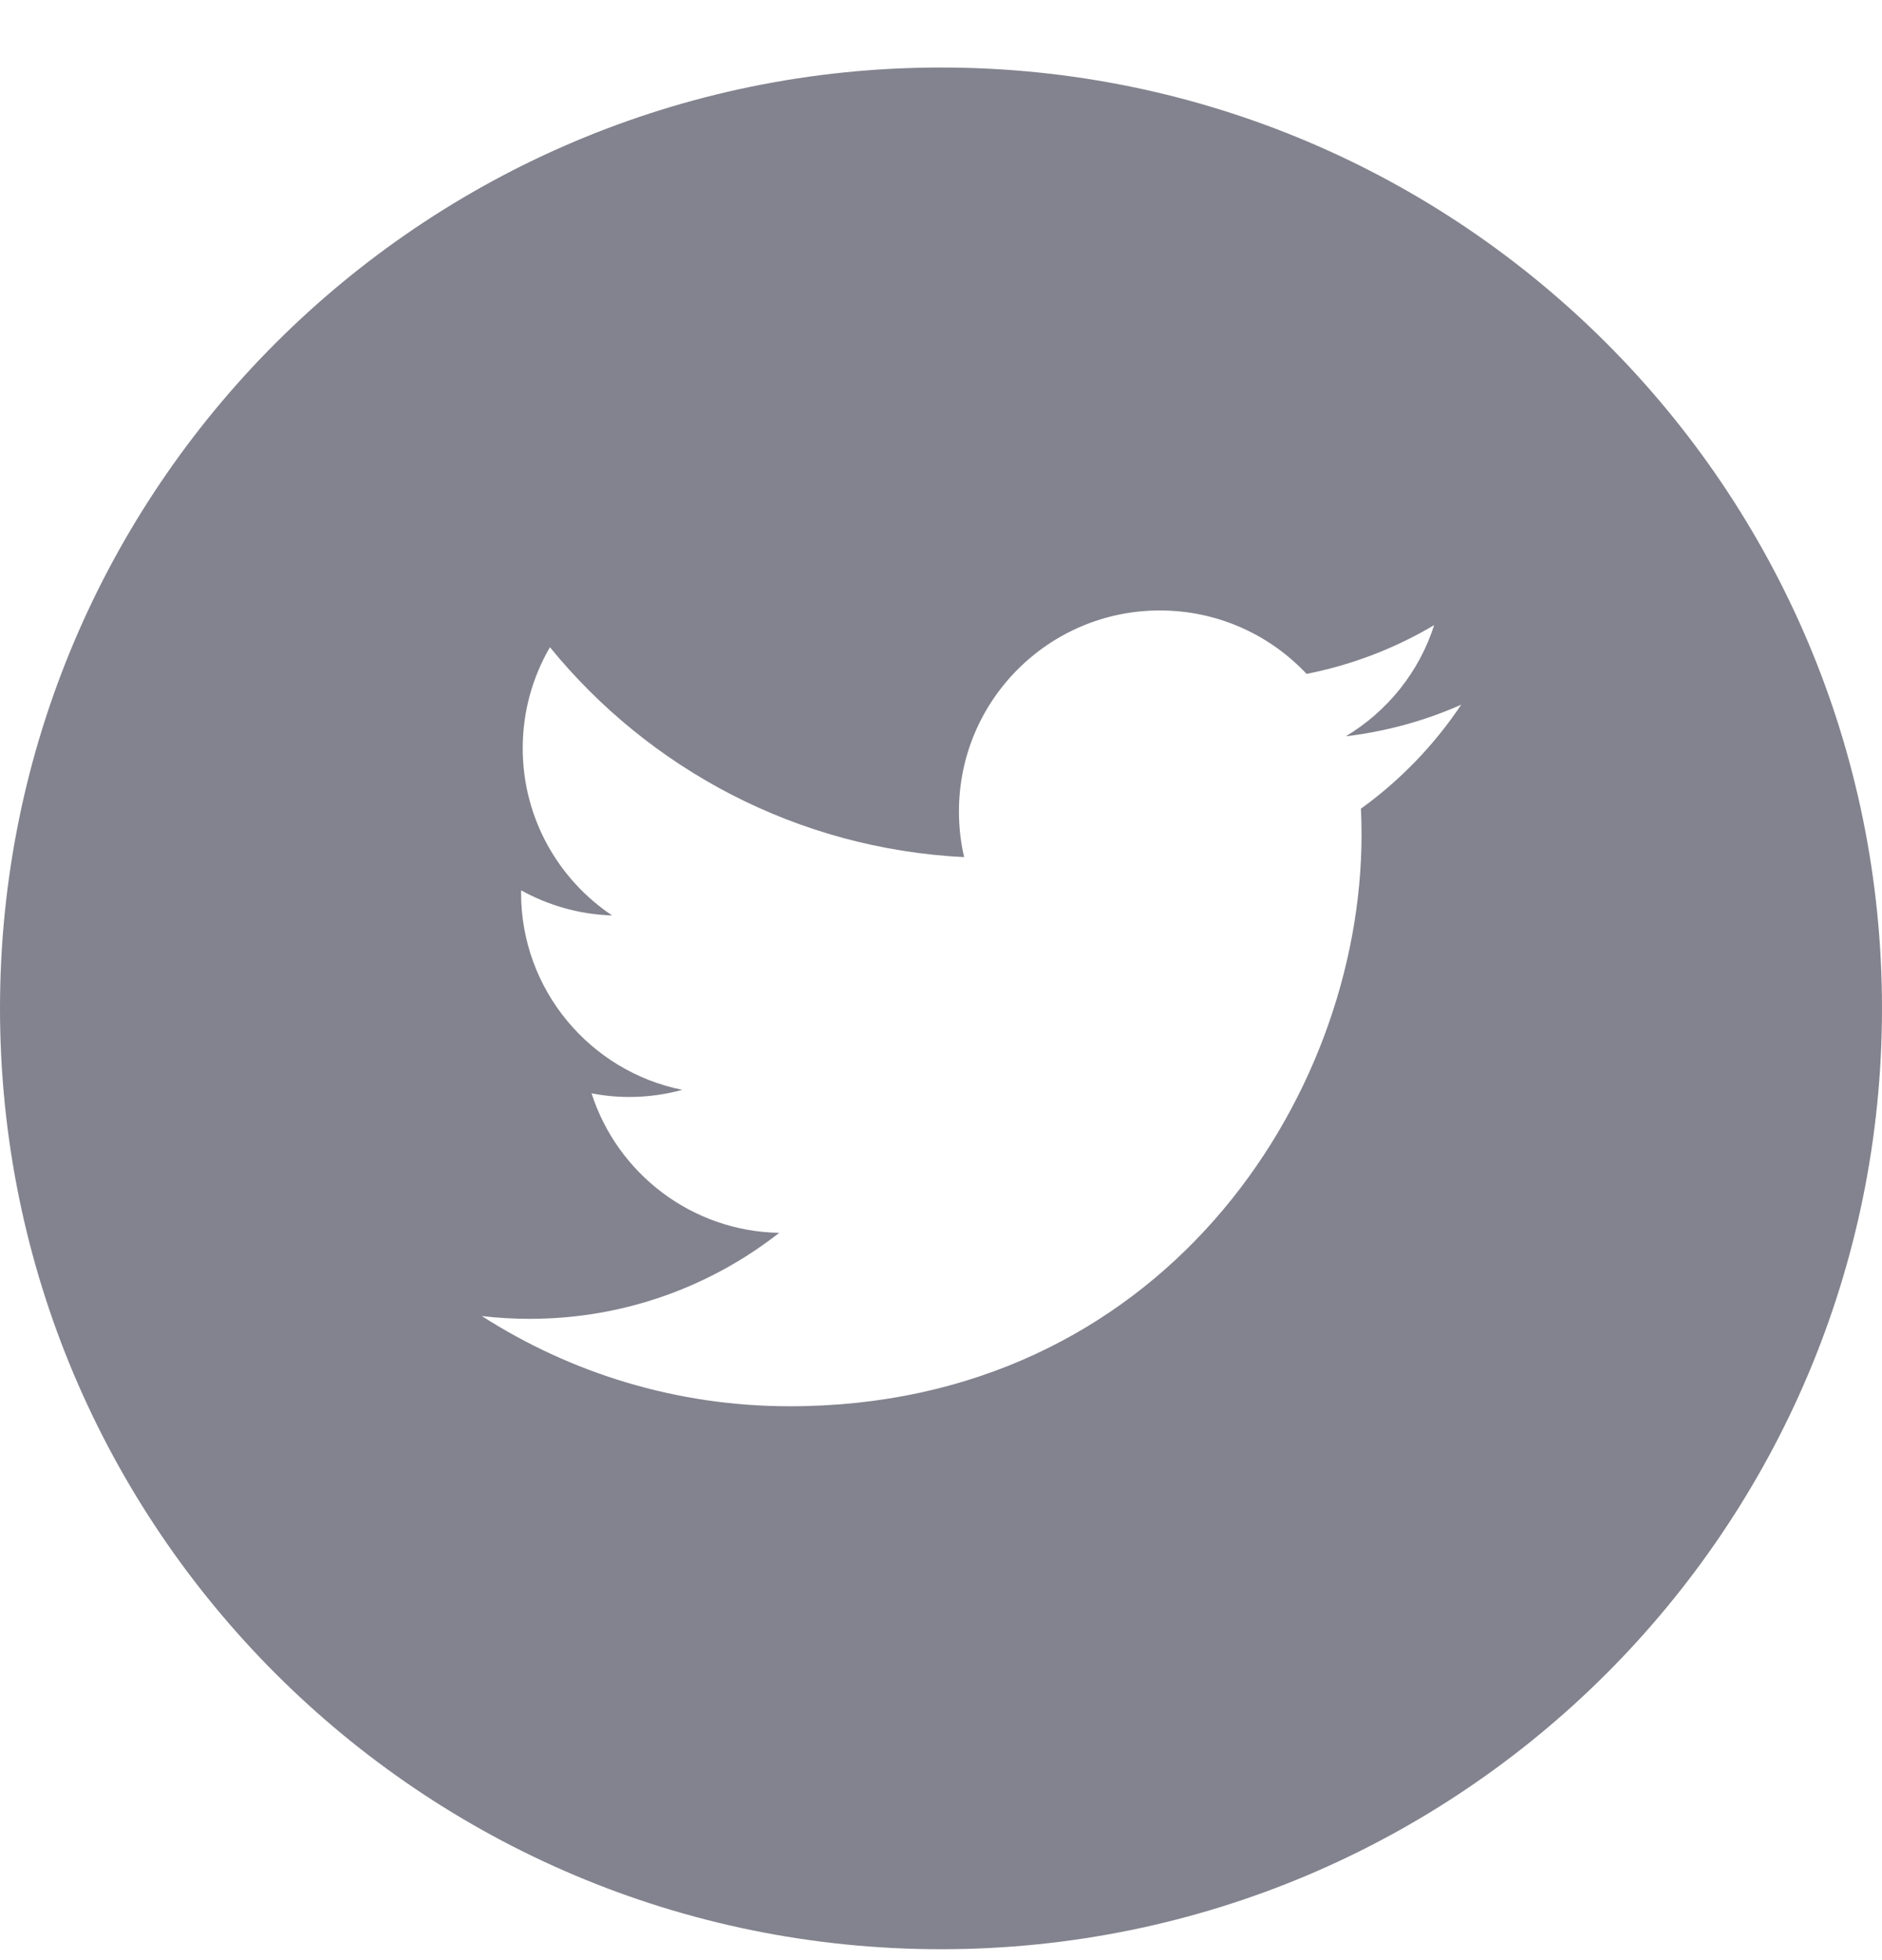 <svg width="24" height="25" viewBox="0 0 24 25" fill="none" xmlns="http://www.w3.org/2000/svg">
<g clip-path="url(#clip0_580_7660)">
<path d="M24 12.861C24 19.489 18.627 24.861 12 24.861C5.373 24.861 0 19.489 0 12.861C0 6.234 5.373 0.861 12 0.861C18.627 0.861 24 6.234 24 12.861ZM18.634 8.988C18.174 9.192 17.681 9.329 17.162 9.391C17.691 9.074 18.098 8.572 18.289 7.973C17.794 8.267 17.245 8.48 16.662 8.595C16.194 8.097 15.529 7.786 14.791 7.786C13.376 7.786 12.229 8.933 12.229 10.348C12.229 10.549 12.251 10.745 12.295 10.932C10.165 10.826 8.277 9.806 7.013 8.255C6.793 8.633 6.666 9.073 6.666 9.543C6.666 10.433 7.119 11.216 7.806 11.676C7.386 11.663 6.992 11.547 6.646 11.356C6.645 11.366 6.645 11.377 6.645 11.388C6.645 12.629 7.529 13.665 8.701 13.9C8.486 13.959 8.259 13.991 8.026 13.991C7.86 13.991 7.7 13.975 7.544 13.945C7.87 14.962 8.816 15.704 9.937 15.724C9.06 16.411 7.956 16.821 6.755 16.821C6.548 16.821 6.344 16.809 6.144 16.785C7.278 17.512 8.625 17.936 10.072 17.936C14.785 17.936 17.363 14.032 17.363 10.645C17.363 10.534 17.36 10.424 17.355 10.314C17.856 9.953 18.291 9.501 18.634 8.988Z" fill="#83838F"/>
</g>
<defs>
<clipPath id="clip0_580_7660">
<rect width="24" height="24" fill="white" transform="translate(0 0.861)"/>
</clipPath>
</defs>
</svg>
